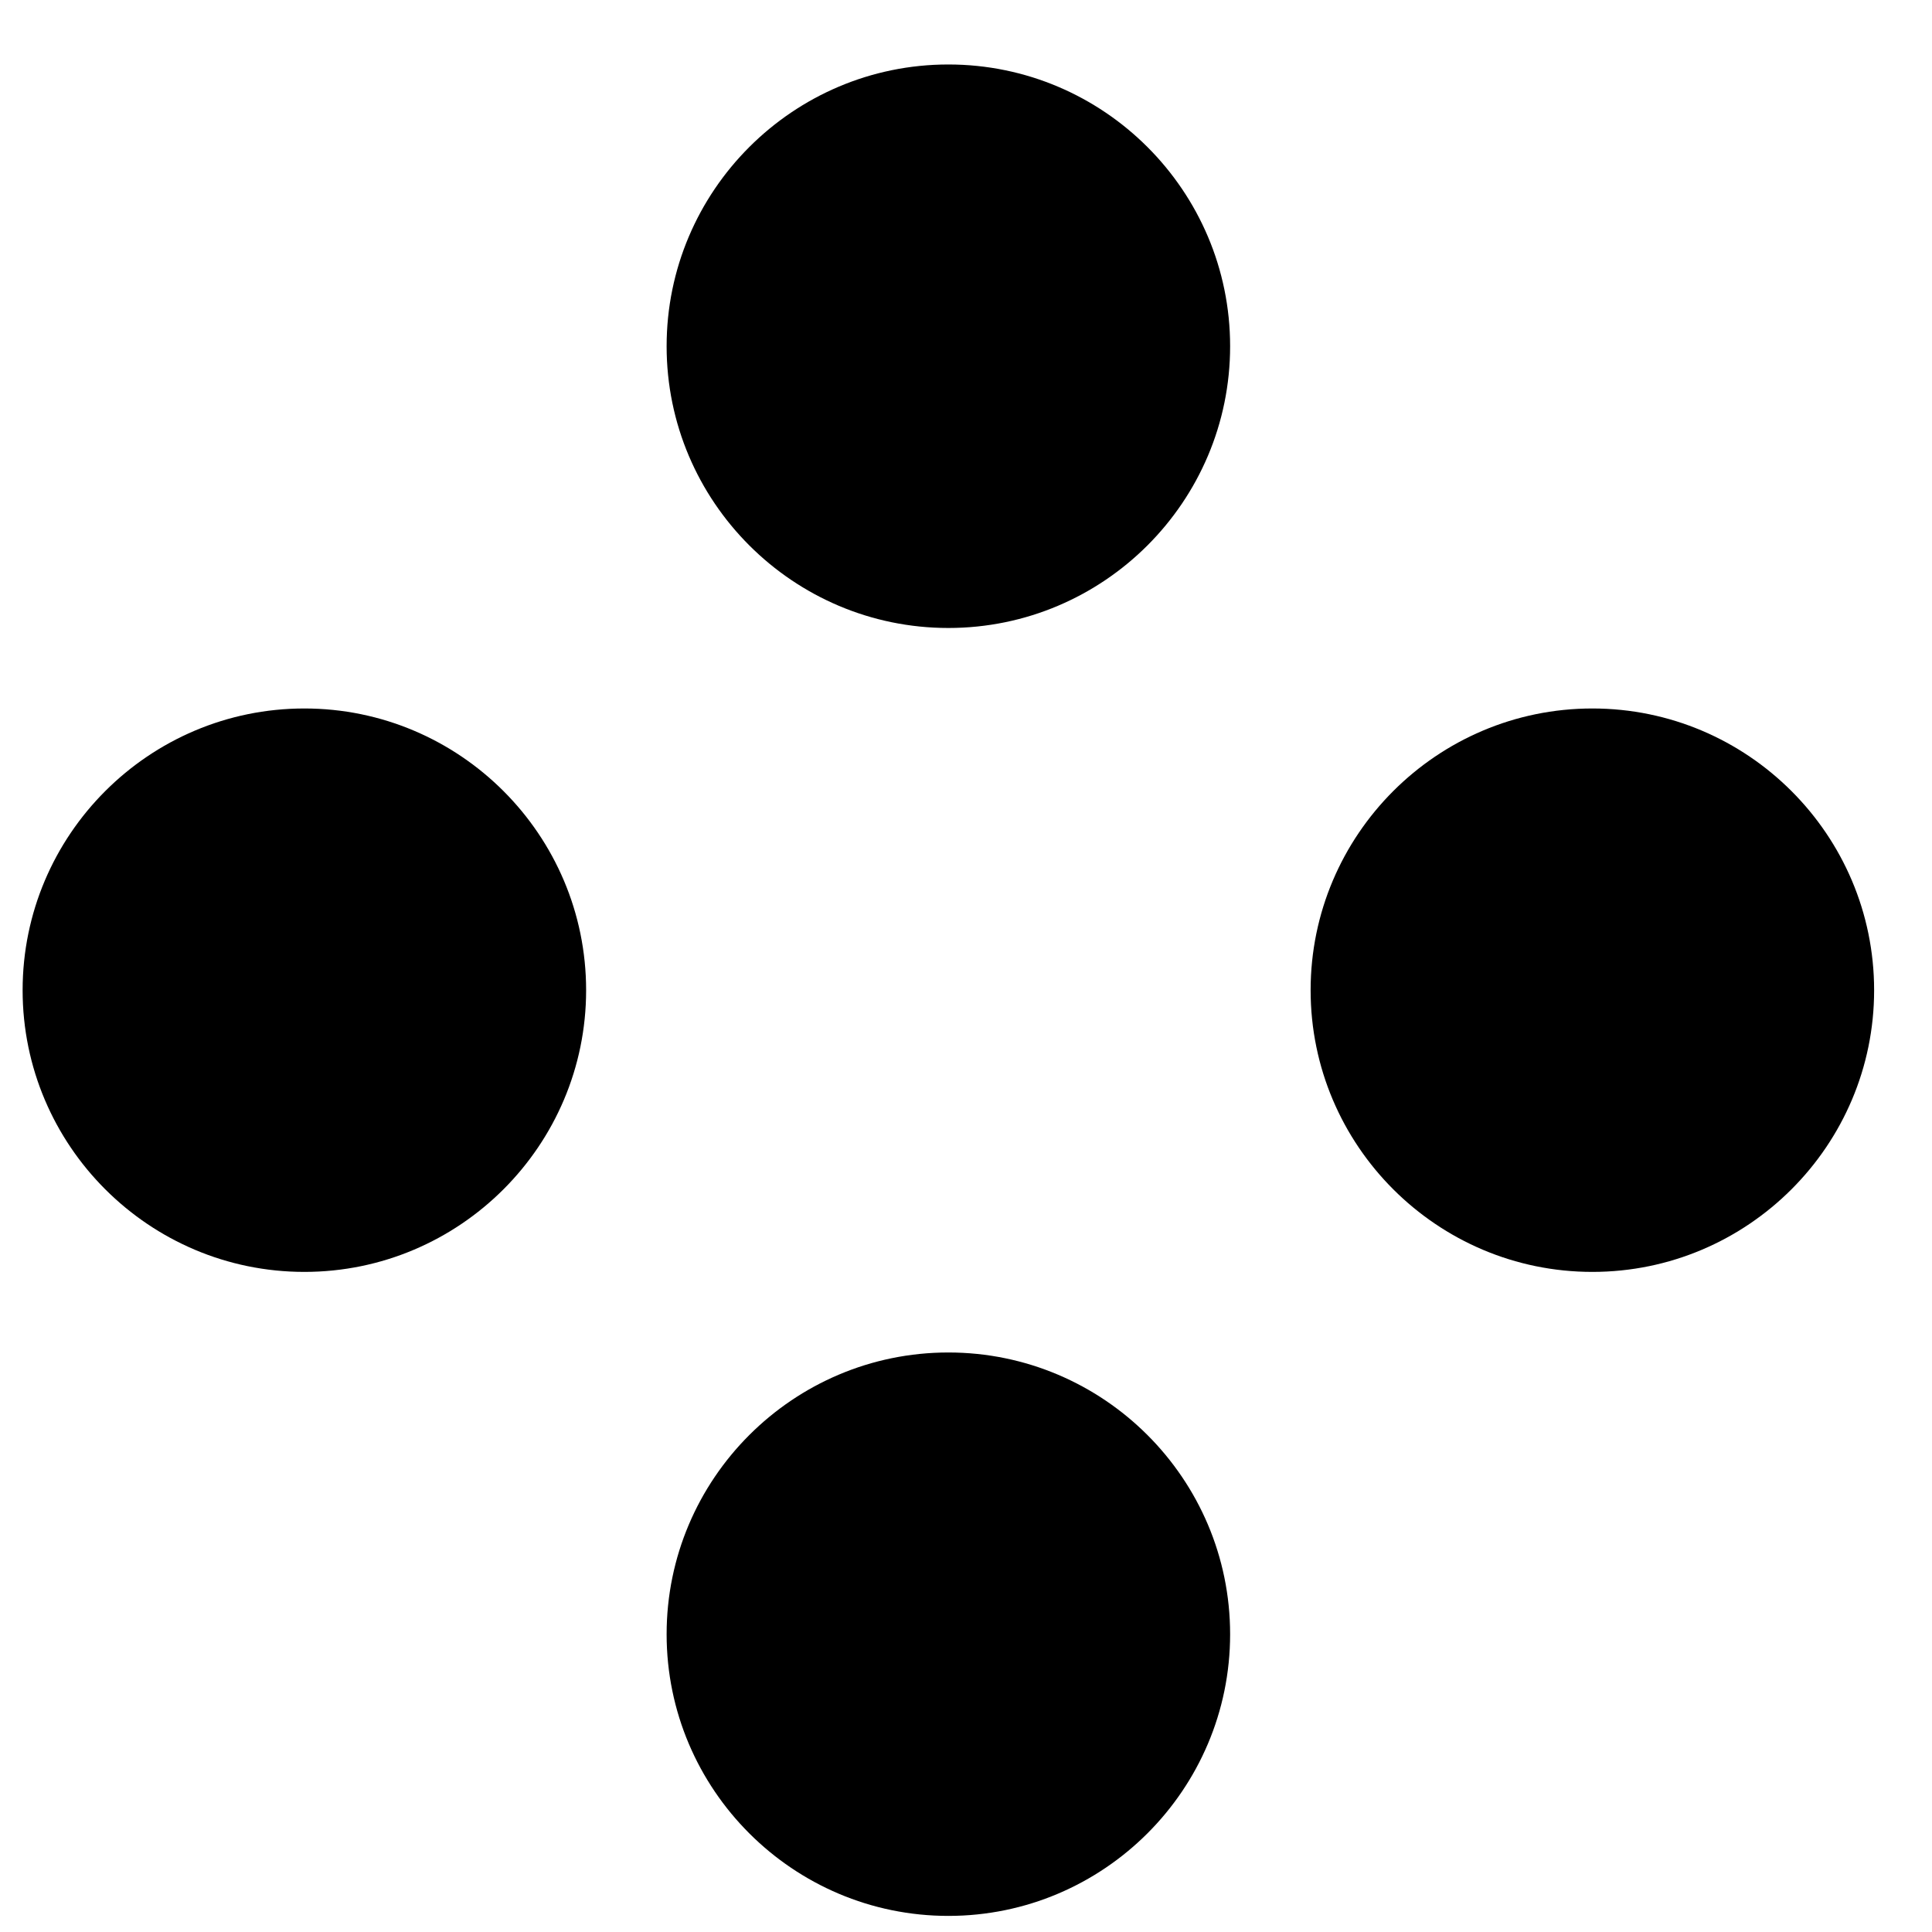 <?xml version="1.0" encoding="UTF-8"?> <svg xmlns="http://www.w3.org/2000/svg" width="24" height="24" viewBox="0 0 24 24" fill="none"><path d="M11.781 16.801C9.851 16.801 8.281 18.371 8.281 20.301C8.281 22.23 9.851 23.8 11.781 23.8C13.711 23.8 15.281 22.23 15.281 20.301C15.281 18.371 13.711 16.801 11.781 16.801Z" fill="black"></path><path d="M19.781 8.801C17.851 8.801 16.281 10.371 16.281 12.301C16.281 14.23 17.851 15.8 19.781 15.8C21.711 15.8 23.281 14.23 23.281 12.301C23.281 10.371 21.711 8.801 19.781 8.801Z" fill="black"></path><path d="M3.781 8.801C1.851 8.801 0.281 10.371 0.281 12.301C0.281 14.23 1.851 15.8 3.781 15.8C5.711 15.8 7.281 14.23 7.281 12.301C7.281 10.371 5.711 8.801 3.781 8.801Z" fill="black"></path><path d="M11.781 0.801C9.851 0.801 8.281 2.371 8.281 4.301C8.281 6.23 9.851 7.801 11.781 7.801C13.711 7.801 15.281 6.231 15.281 4.301C15.281 2.371 13.711 0.801 11.781 0.801Z" fill="black"></path></svg> 